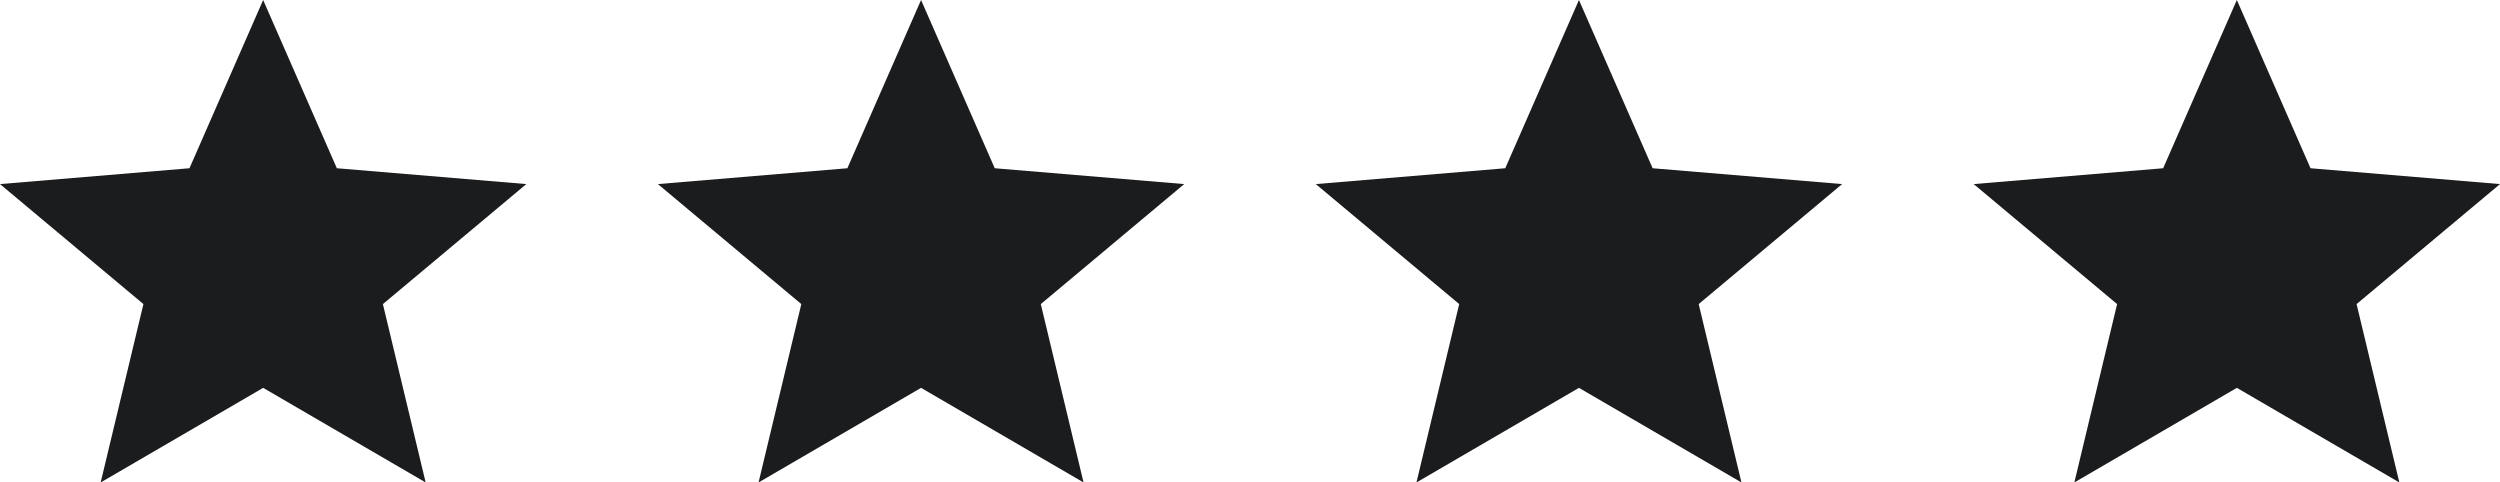 <svg width="57" height="11" viewBox="0 0 57 11" fill="none" xmlns="http://www.w3.org/2000/svg">
<path d="M2.295 11L3.27 6.933L0 4.197L4.32 3.836L6 0L7.68 3.836L12 4.197L8.73 6.933L9.705 11L6 8.843L2.295 11Z" fill="#1B1C1E"/>
<path d="M17.295 11L18.27 6.933L15 4.197L19.32 3.836L21 0L22.68 3.836L27 4.197L23.73 6.933L24.705 11L21 8.843L17.295 11Z" fill="#1B1C1E"/>
<path d="M32.295 11L33.27 6.933L30 4.197L34.32 3.836L36 0L37.68 3.836L42 4.197L38.73 6.933L39.705 11L36 8.843L32.295 11Z" fill="#1B1C1E"/>
<path d="M47.295 11L48.27 6.933L45 4.197L49.32 3.836L51 0L52.68 3.836L57 4.197L53.73 6.933L54.705 11L51 8.843L47.295 11Z" fill="#1B1C1E"/>
</svg>
